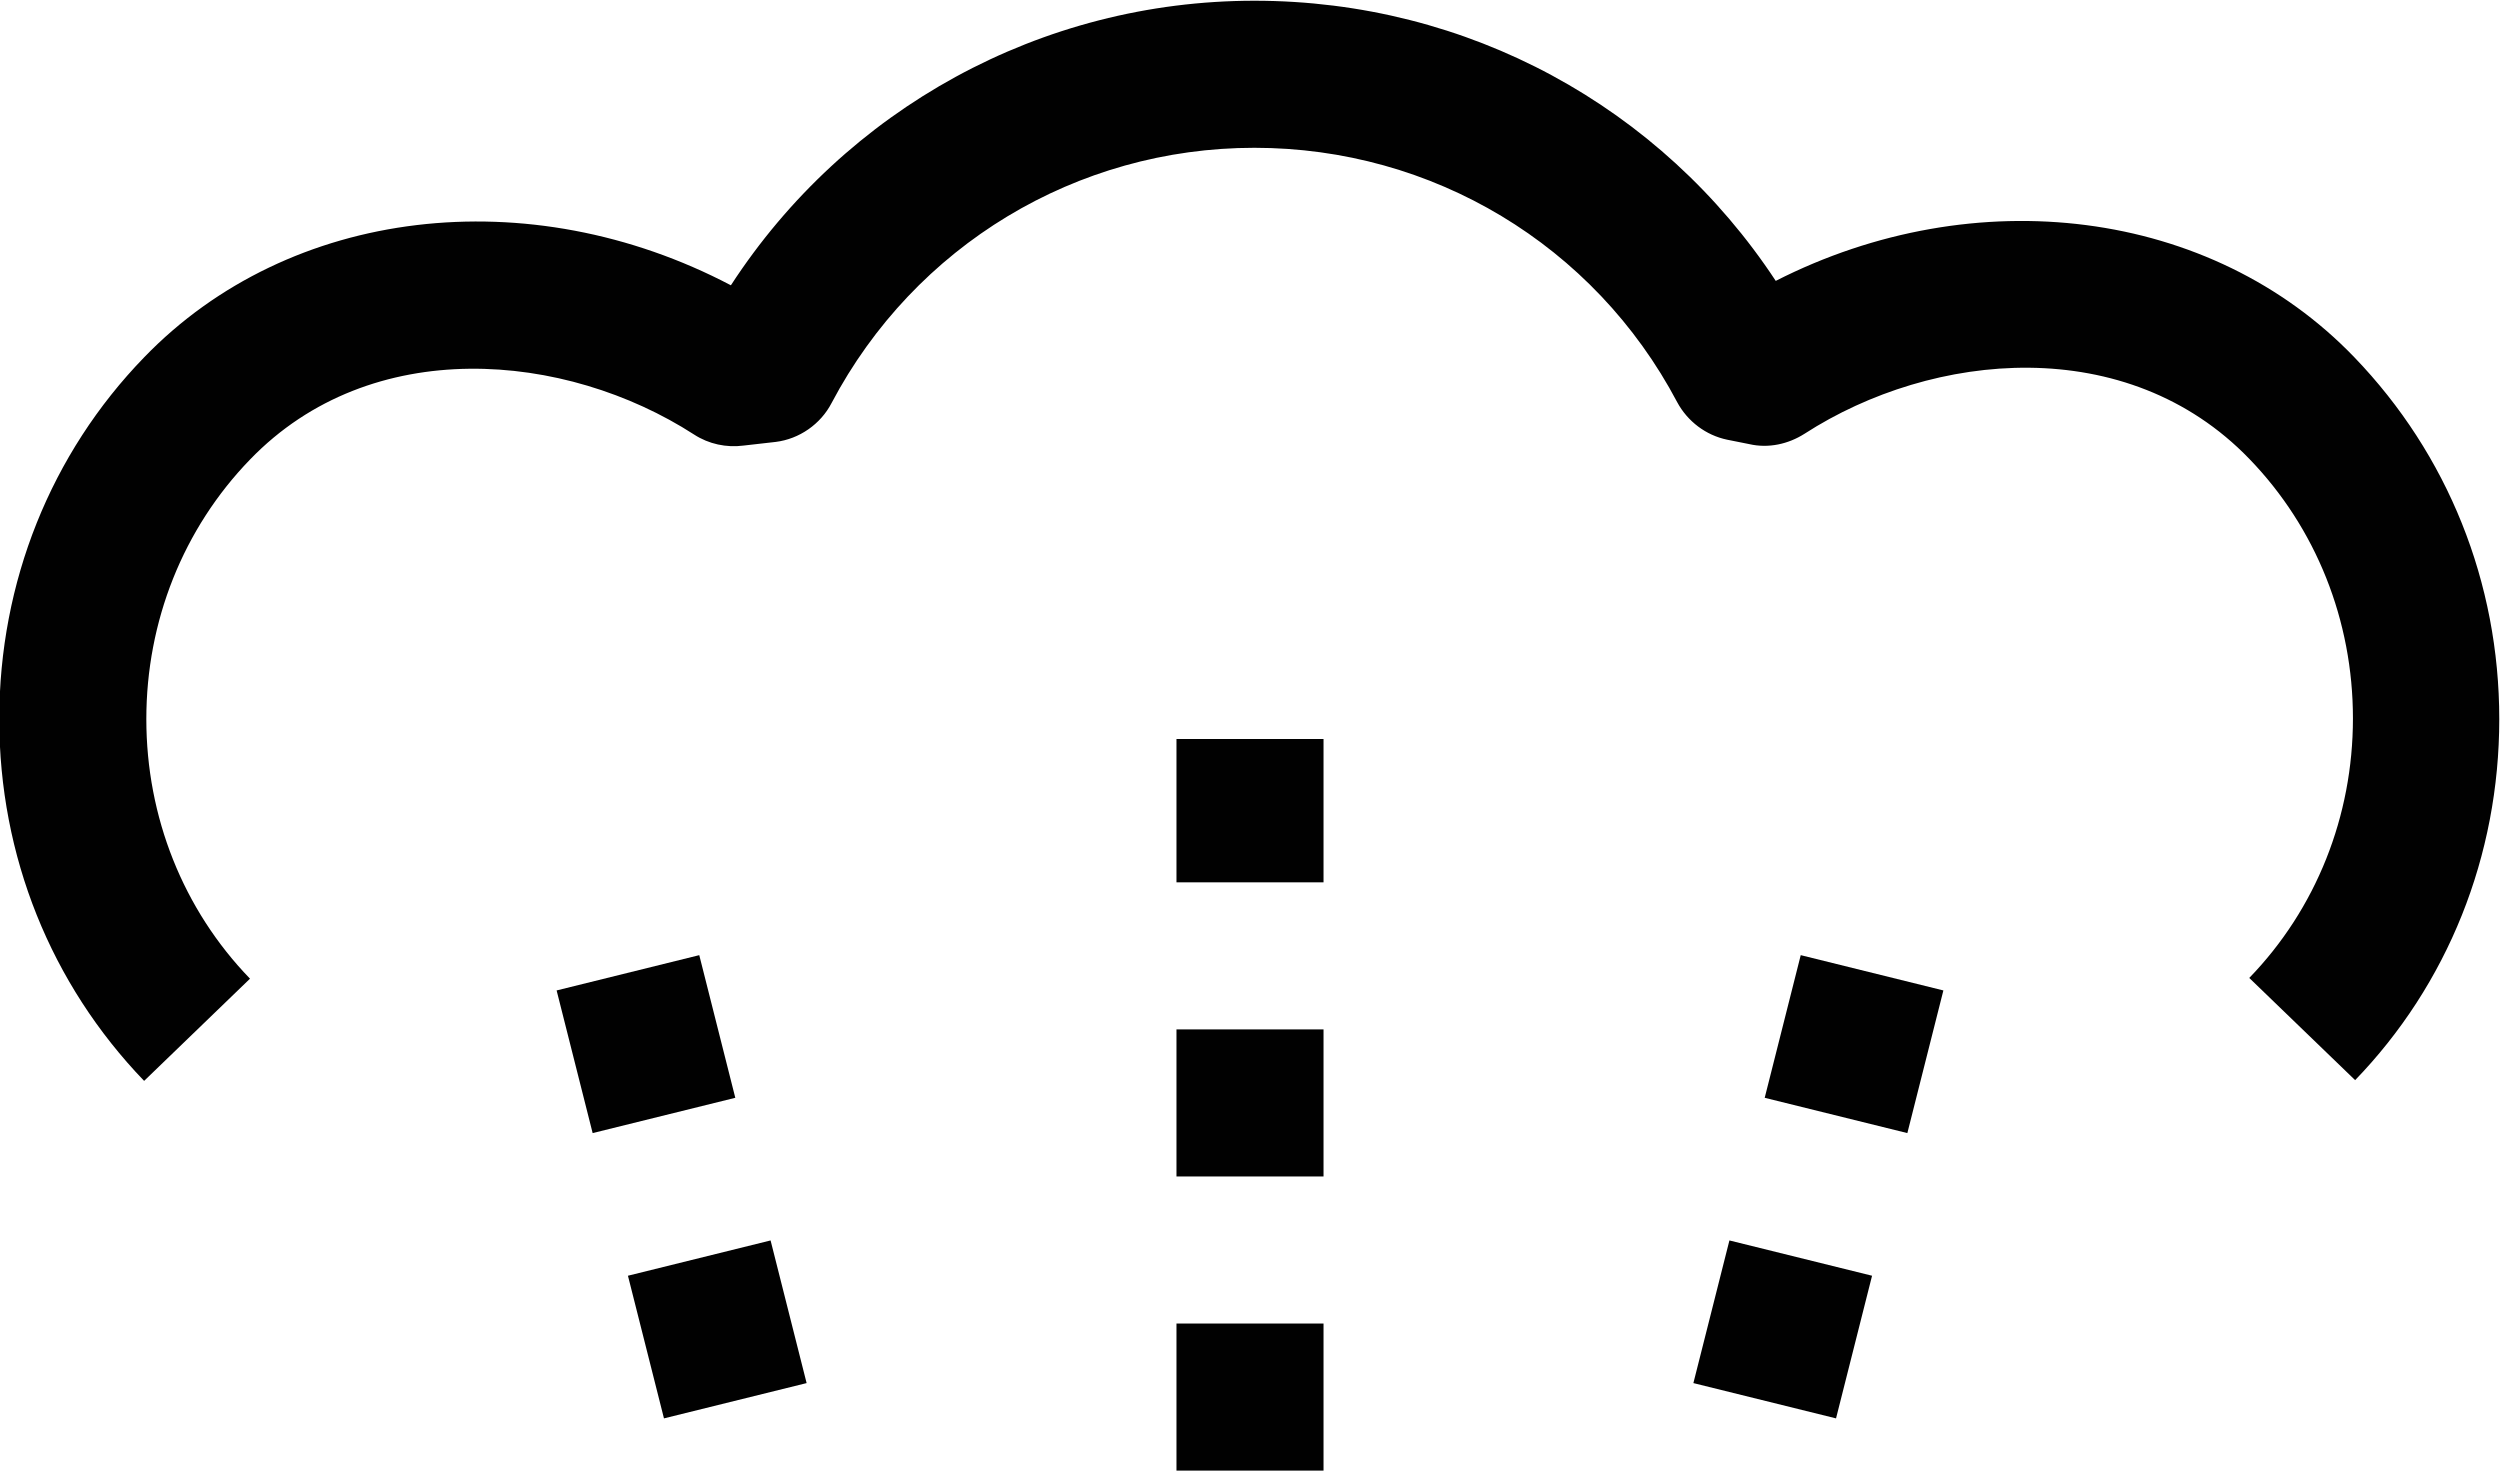 <?xml version="1.0" encoding="UTF-8"?>
<svg id="Livello_2" data-name="Livello 2" xmlns="http://www.w3.org/2000/svg" viewBox="0 0 34 20">
  <defs>
    <style>
      .cls-1 {
        fill: #010101;
        stroke-width: 0px;
      }
    </style>
  </defs>
  <g id="Livello_1-2" data-name="Livello 1">
    <g>
      <path class="cls-1" d="M9.03,19.29l-.49-1.94,1.94-.48.49,1.94-1.94.48ZM8.06,15.41l-.49-1.94,1.94-.48.49,1.94-1.94.48Z"/>
      <path class="cls-1" d="M24.97,19.29l-1.94-.48.49-1.94,1.94.48-.49,1.94ZM25.94,15.41l-1.94-.48.49-1.94,1.94.48-.49,1.94Z"/>
      <path class="cls-1" d="M18,20h-2v-2h2v2ZM18,16h-2v-2h2v2ZM18,12h-2v-1.95h2v1.95Z"/>
      <path class="cls-1" d="M32.03,14.69l-1.44-1.39c.91-.94,1.41-2.2,1.41-3.53s-.5-2.59-1.41-3.53c-1.66-1.72-4.3-1.47-6.05-.34-.22.14-.49.2-.75.14l-.3-.06c-.29-.06-.54-.25-.68-.51-1.13-2.14-3.33-3.46-5.75-3.46s-4.62,1.33-5.75,3.47c-.15.29-.44.49-.76.53l-.44.05c-.23.03-.47-.02-.67-.15-1.75-1.13-4.39-1.37-6.04.34-.91.94-1.41,2.2-1.41,3.53s.5,2.59,1.41,3.53l-1.44,1.39c-1.27-1.32-1.97-3.06-1.97-4.92s.7-3.61,1.97-4.92c1.98-2.05,5.24-2.42,7.98-.98,1.56-2.4,4.22-3.87,7.12-3.87s5.53,1.44,7.09,3.81c2.71-1.38,5.92-.99,7.87,1.04,1.27,1.32,1.97,3.06,1.97,4.92s-.7,3.61-1.97,4.92Z"/>
    </g>
  </g>
</svg>